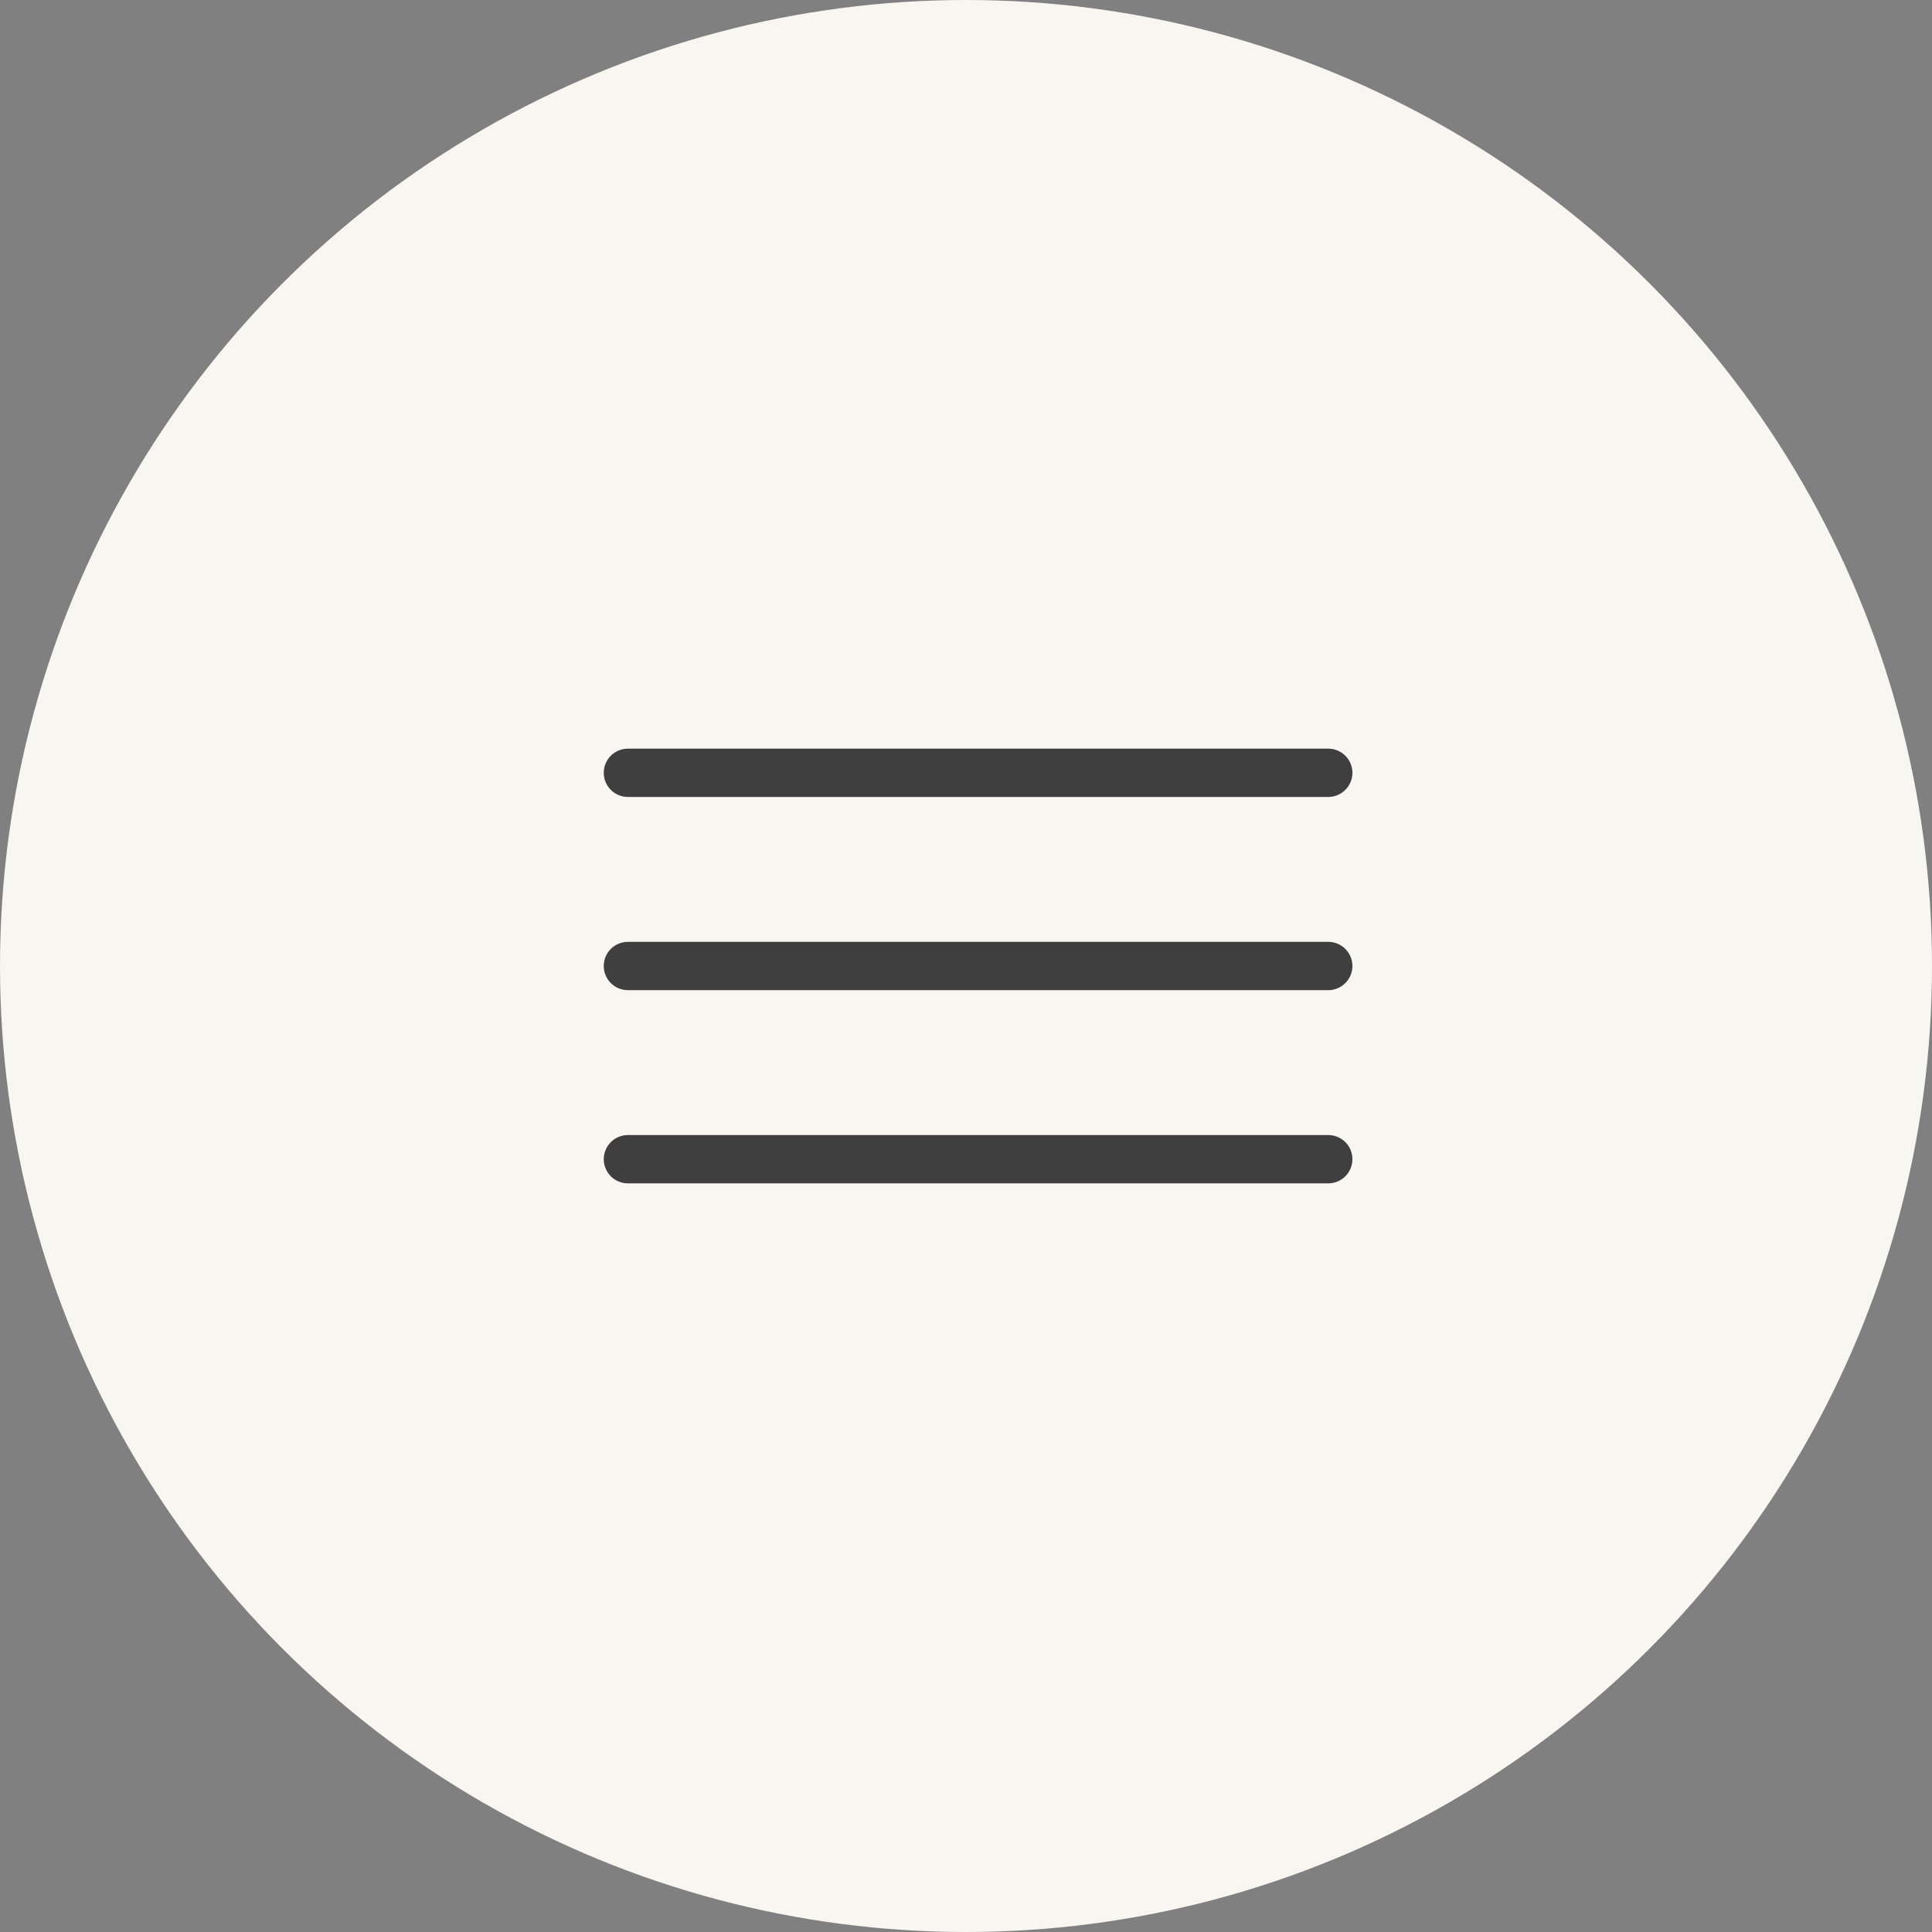 <?xml version="1.0" encoding="UTF-8"?> <svg xmlns="http://www.w3.org/2000/svg" width="40" height="40" viewBox="0 0 40 40" fill="none"><rect x="0" y="0" width="40" height="40" fill="#808080" stroke="none"/><circle cx="20" cy="20" r="20" fill="#F7F6F1"></circle><path d="M13 16H27.5" stroke="#3F3F3F" stroke-linecap="round"></path><path d="M13 20H27.5" stroke="#3F3F3F" stroke-linecap="round"></path><path d="M13 24H27.5" stroke="#3F3F3F" stroke-linecap="round"></path></svg> 
